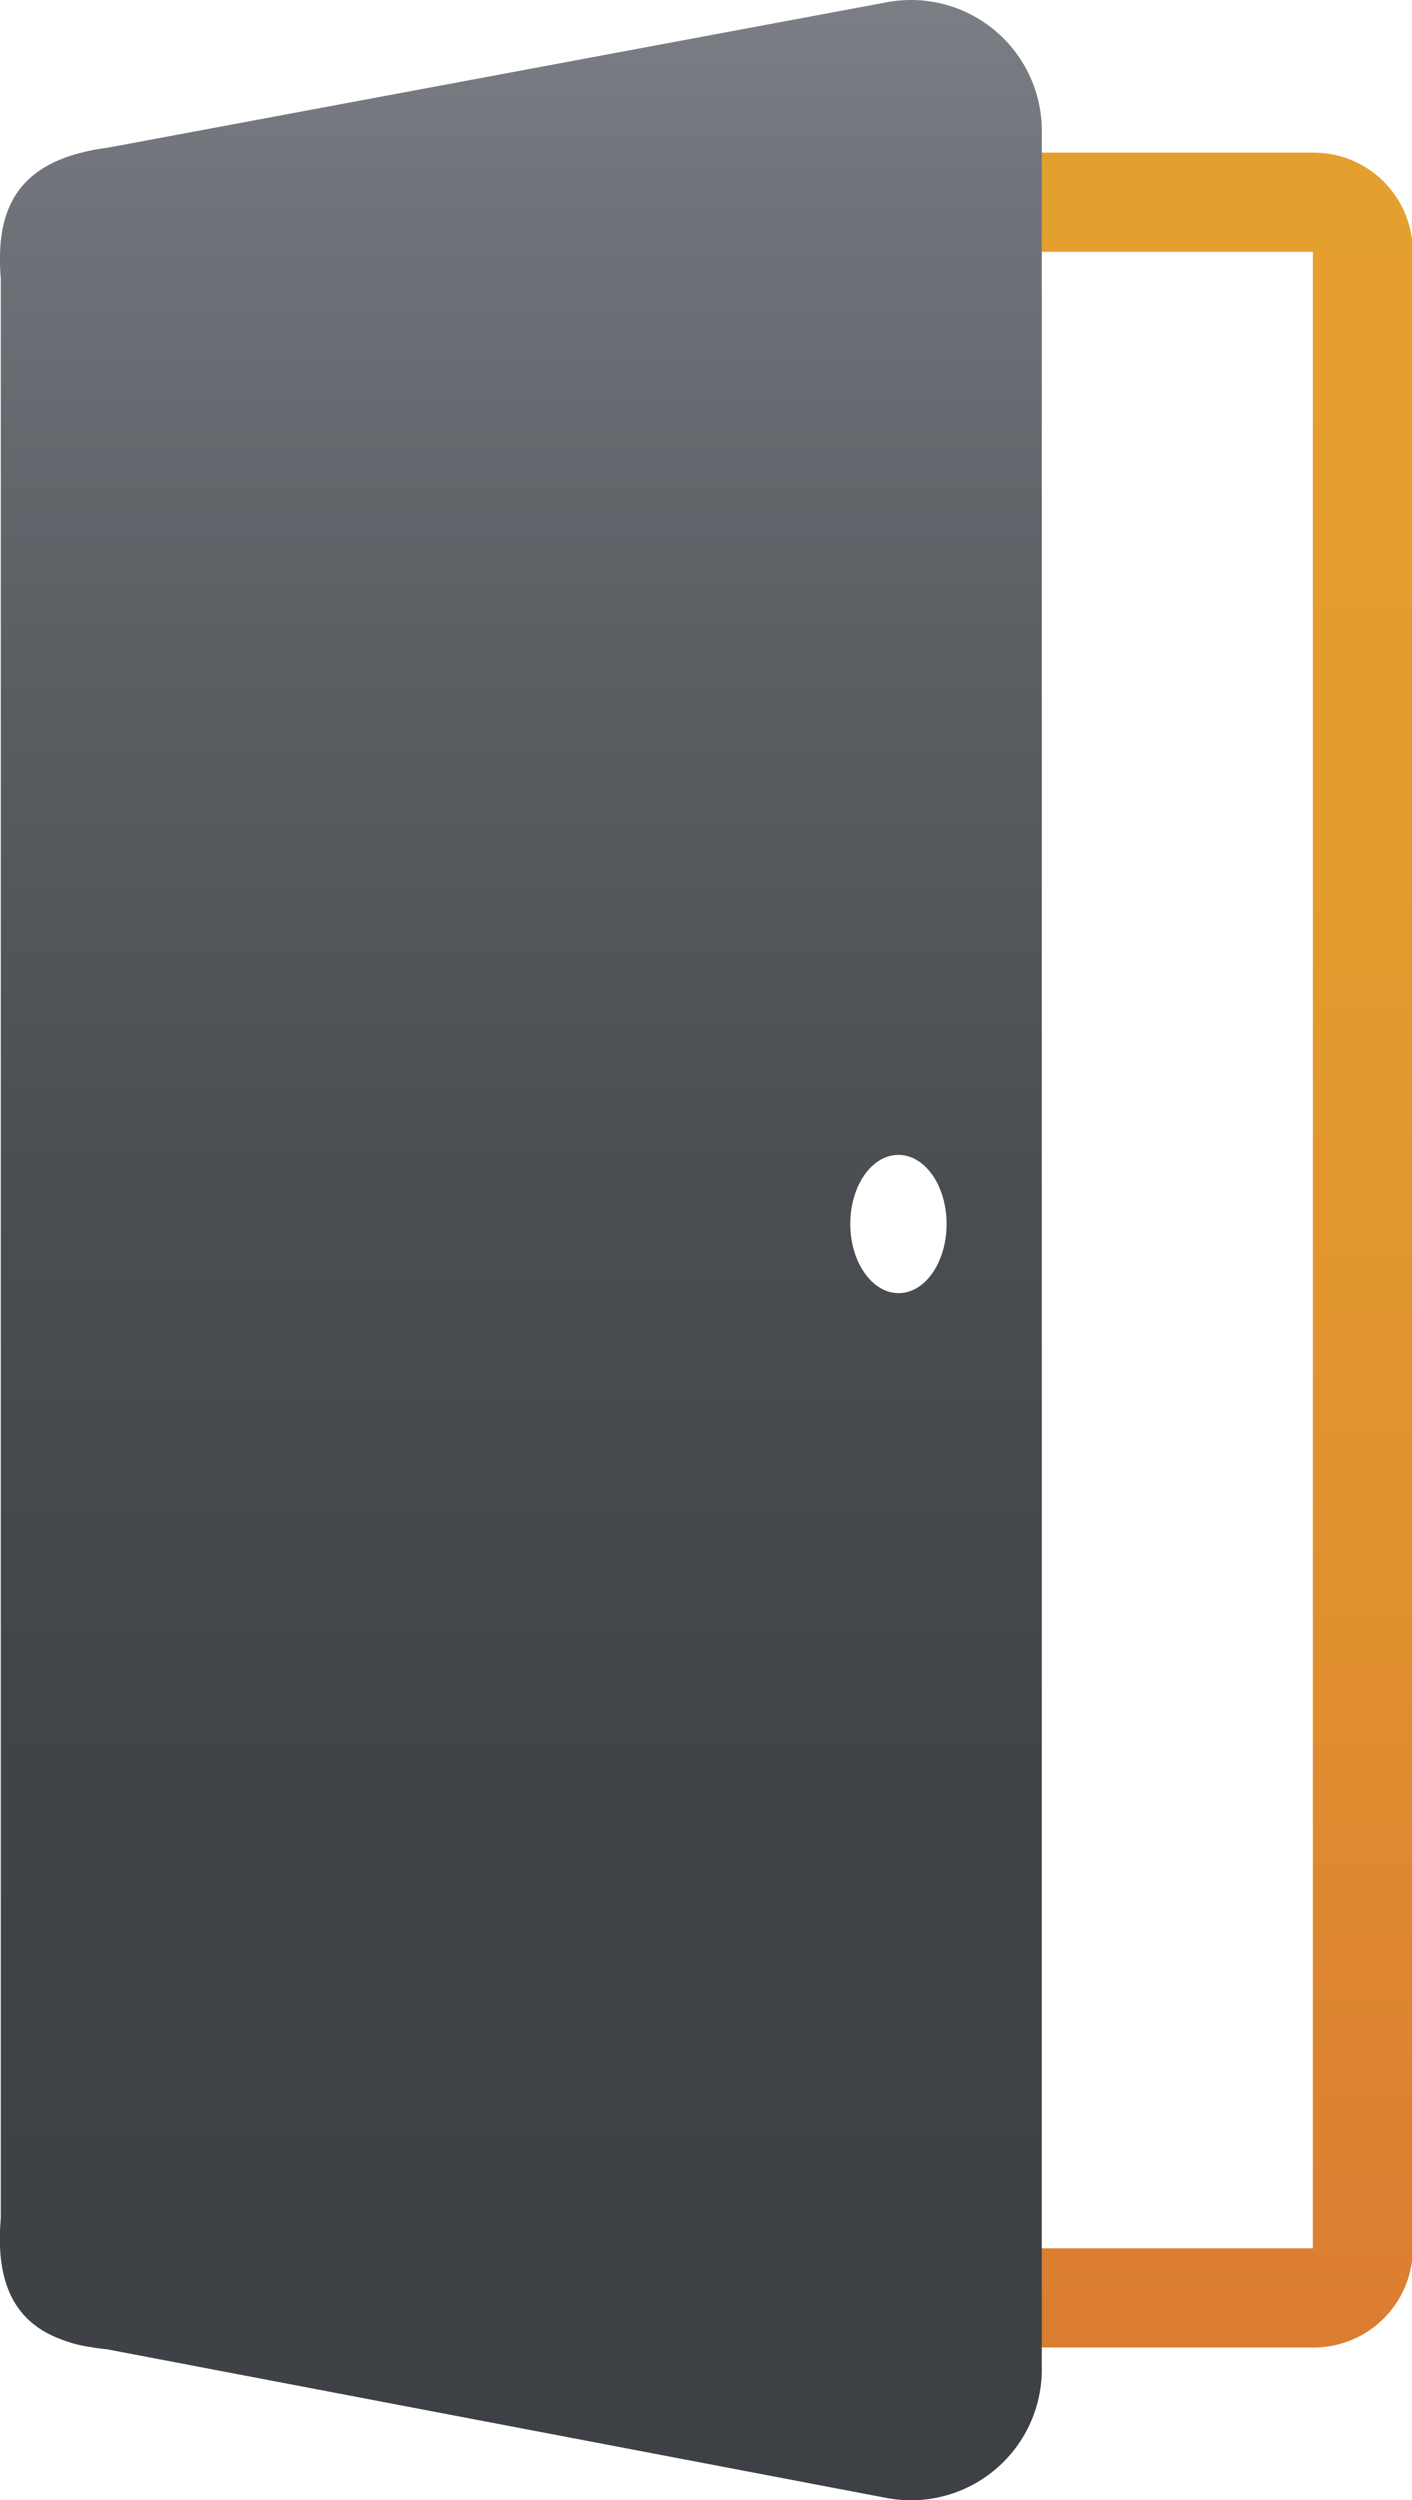 <?xml version="1.0" encoding="UTF-8"?> <svg xmlns="http://www.w3.org/2000/svg" xmlns:xlink="http://www.w3.org/1999/xlink" viewBox="0 0 53.97 95.51"><defs><style>.cls-1{fill:url(#New_Gradient_Swatch_1);}.cls-2{fill:url(#linear-gradient);}</style><linearGradient id="New_Gradient_Swatch_1" x1="27.02" y1="89.68" x2="27.02" y2="5.83" gradientUnits="userSpaceOnUse"><stop offset="0" stop-color="#db7d31"></stop><stop offset="0.32" stop-color="#e08f2f"></stop><stop offset="0.67" stop-color="#e39c2e"></stop><stop offset="1" stop-color="#e4a02e"></stop></linearGradient><linearGradient id="linear-gradient" x1="19.92" y1="95.51" x2="19.92" gradientUnits="userSpaceOnUse"><stop offset="0" stop-color="#3d4145"></stop><stop offset="0.29" stop-color="#404448"></stop><stop offset="0.52" stop-color="#4a4e52"></stop><stop offset="0.73" stop-color="#5a5e63"></stop><stop offset="0.93" stop-color="#71757b"></stop><stop offset="1" stop-color="#7b7f85"></stop></linearGradient></defs><title>door</title><g id="Layer_2" data-name="Layer 2"><g id="Layer_1-2" data-name="Layer 1"><path class="cls-1" d="M50.18,9.62V85.89H3.86V9.62H50.18m0-3.79H3.86A3.79,3.79,0,0,0,.07,9.62V85.89a3.79,3.79,0,0,0,3.79,3.79H50.18A3.79,3.79,0,0,0,54,85.89V9.62a3.79,3.79,0,0,0-3.79-3.79Z"></path><path class="cls-2" d="M33.93.08,4.13,5.64c-3.44.45-4.32,2.28-4.1,5V84.75c-.32,3.71,1.58,4.74,4.07,5l29.8,5.68a5,5,0,0,0,5.92-5V5.08A5,5,0,0,0,33.93.08Zm.41,49.32c-1,0-1.84-1.18-1.84-2.64s.82-2.64,1.84-2.64,1.84,1.18,1.84,2.64S35.36,49.4,34.35,49.4Z"></path></g></g></svg> 